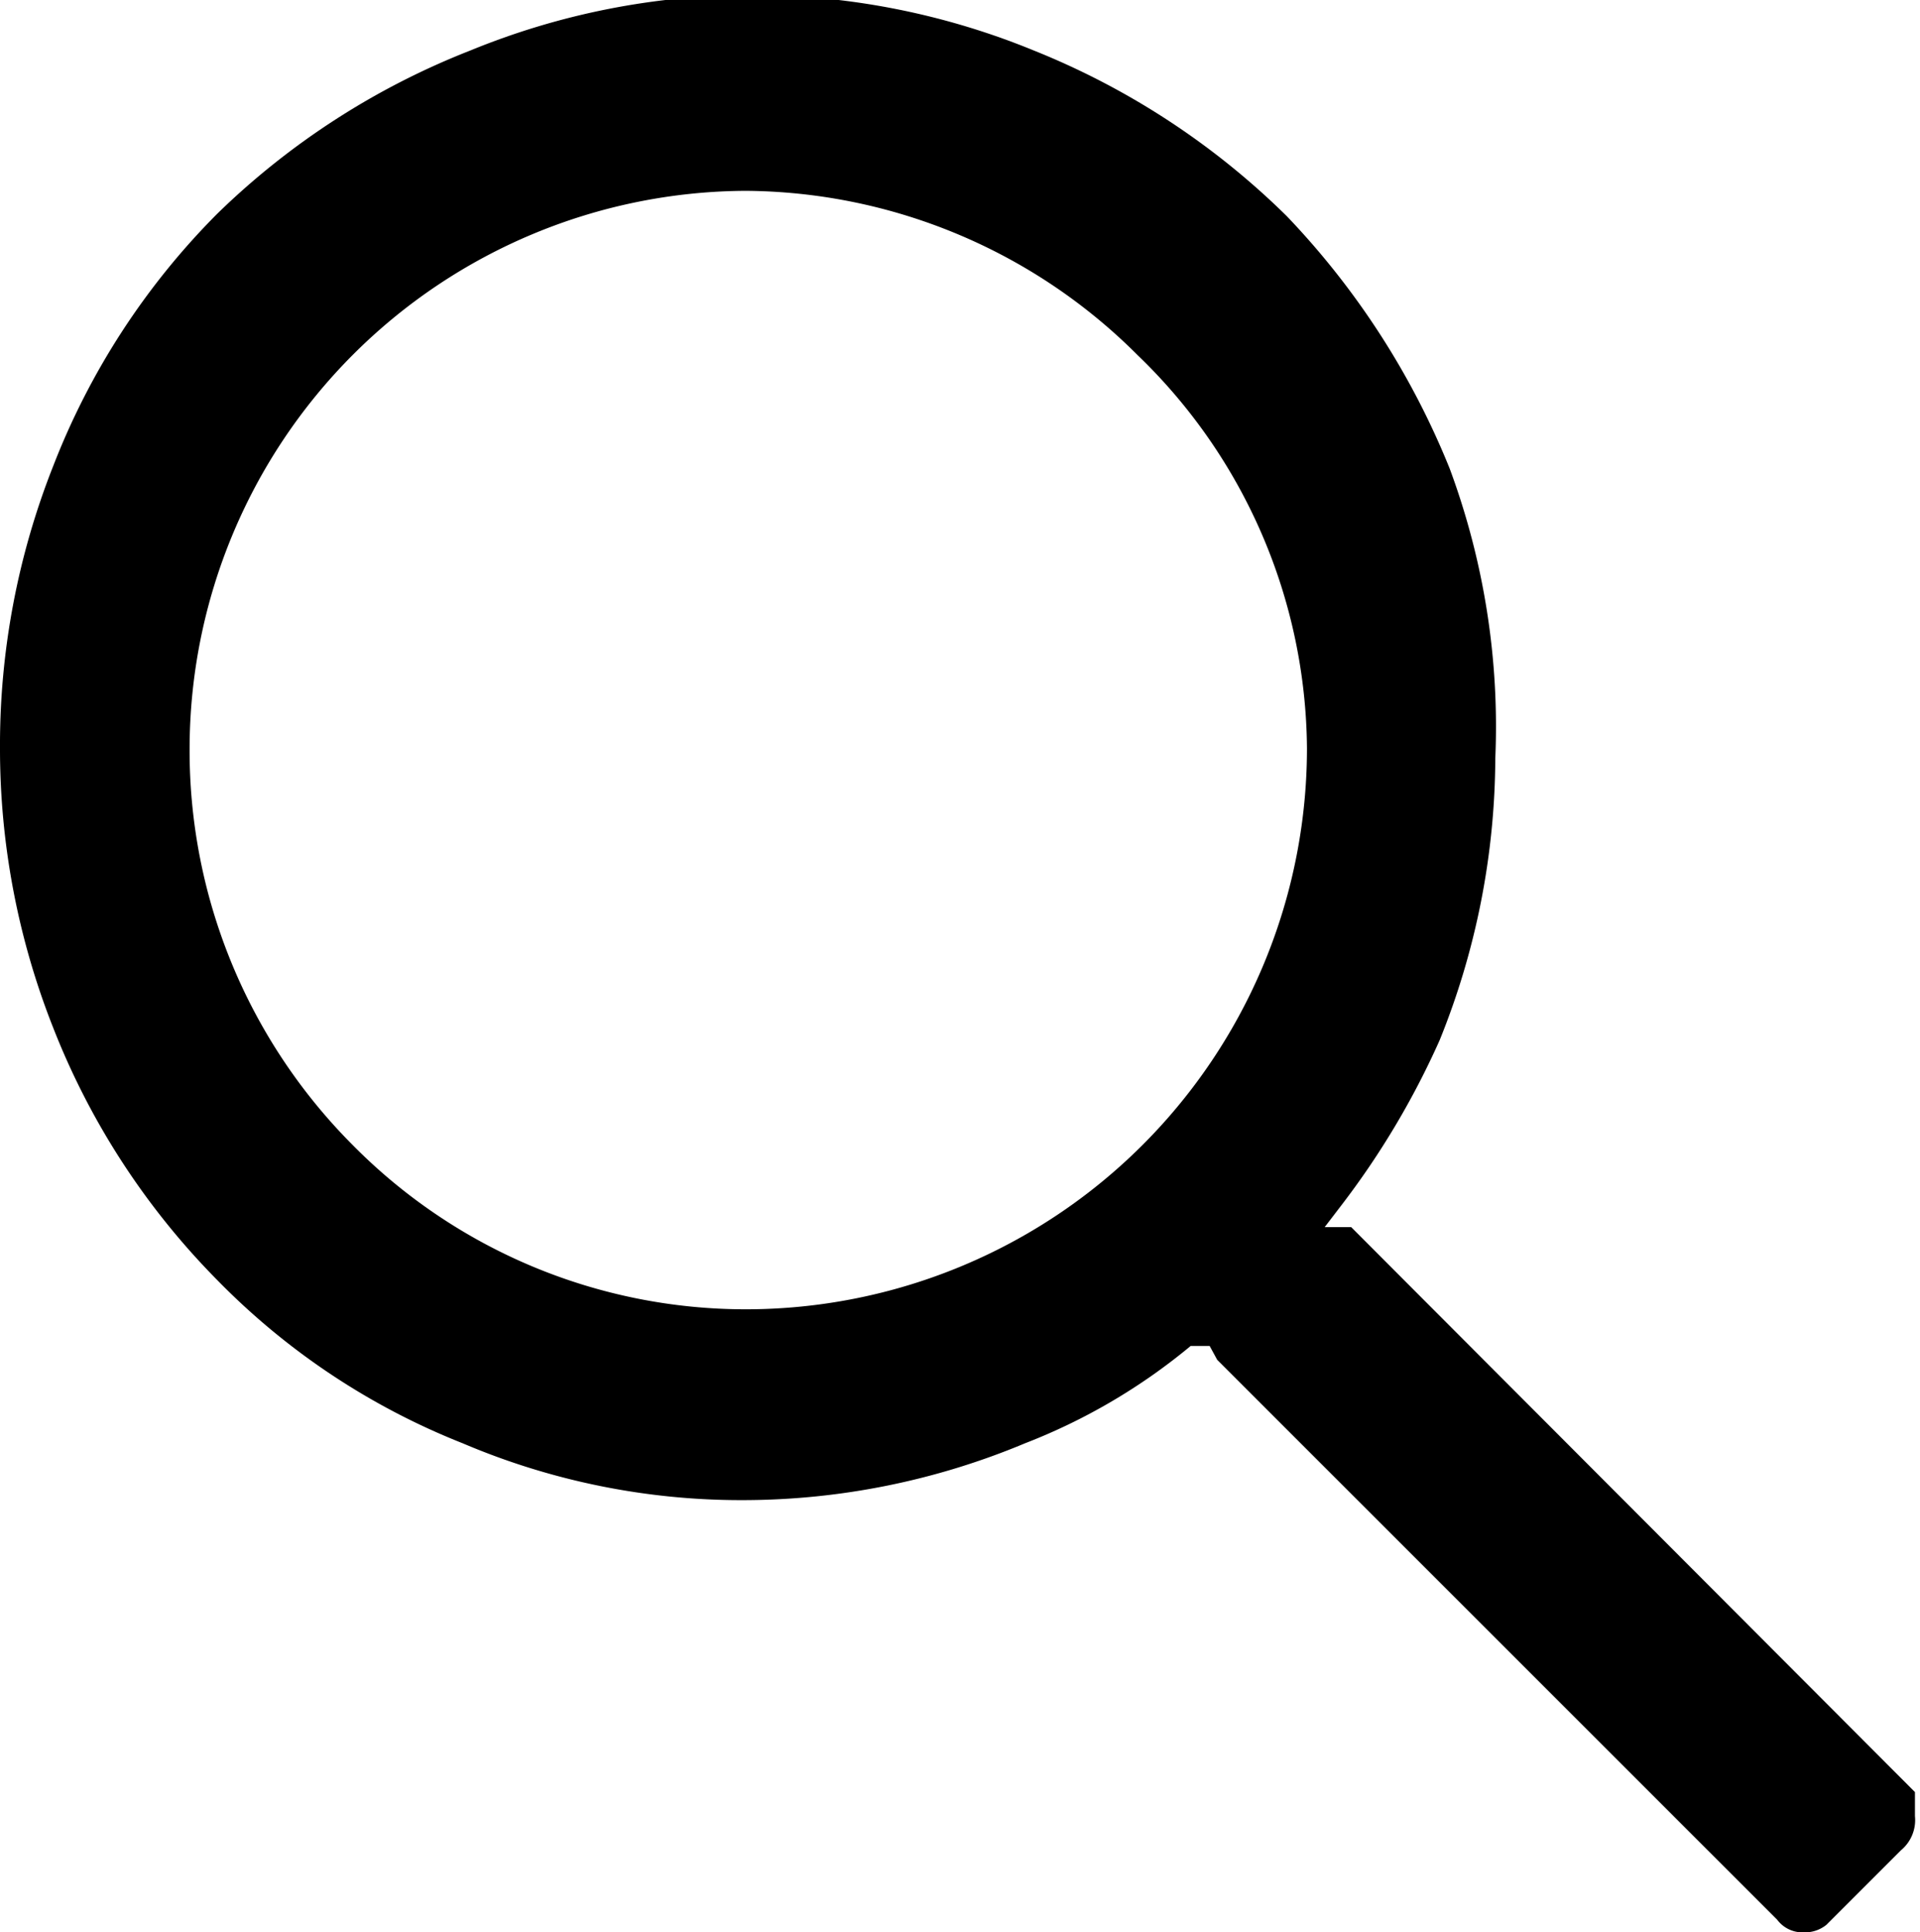 <svg xmlns="http://www.w3.org/2000/svg" viewBox="0 0 15.19 15.29"><defs><style>.cls-1{fill:#000000;}</style></defs><title>suche</title><g id="Ebene_2" data-name="Ebene 2"><g id="Ebene_1-2" data-name="Ebene 1"><path class="cls-1" d="M14.27,15.29a.25.25,0,0,1-.21-.1L9.63,10.76l-.06-.11H9.42a4.71,4.71,0,0,1-1.31.77,5.79,5.79,0,0,1-2.22.45,5.62,5.62,0,0,1-2.23-.45,5.59,5.59,0,0,1-1.94-1.29,5.89,5.89,0,0,1-1.3-2A6,6,0,0,1,0,5.92,6,6,0,0,1,.42,3.69a5.79,5.79,0,0,1,1.3-2,6,6,0,0,1,2-1.29,5.87,5.87,0,0,1,4.46,0,6.06,6.06,0,0,1,2,1.31,6.29,6.29,0,0,1,1.29,2A5.87,5.87,0,0,1,11.83,6a6,6,0,0,1-.44,2.23,6.48,6.48,0,0,1-.78,1.31l-.13.17h.21l4.46,4.47s0,.11,0,.19a.31.31,0,0,1-.11.27l-.59.59A.27.27,0,0,1,14.27,15.29ZM5.9,1.51A4.42,4.42,0,0,0,1.5,5.92,4.42,4.42,0,0,0,2.79,9.06a4.37,4.37,0,0,0,3.11,1.3,4.44,4.44,0,0,0,4.44-4.44A4.36,4.36,0,0,0,9,2.81,4.42,4.42,0,0,0,5.9,1.51Z"/></g></g></svg>